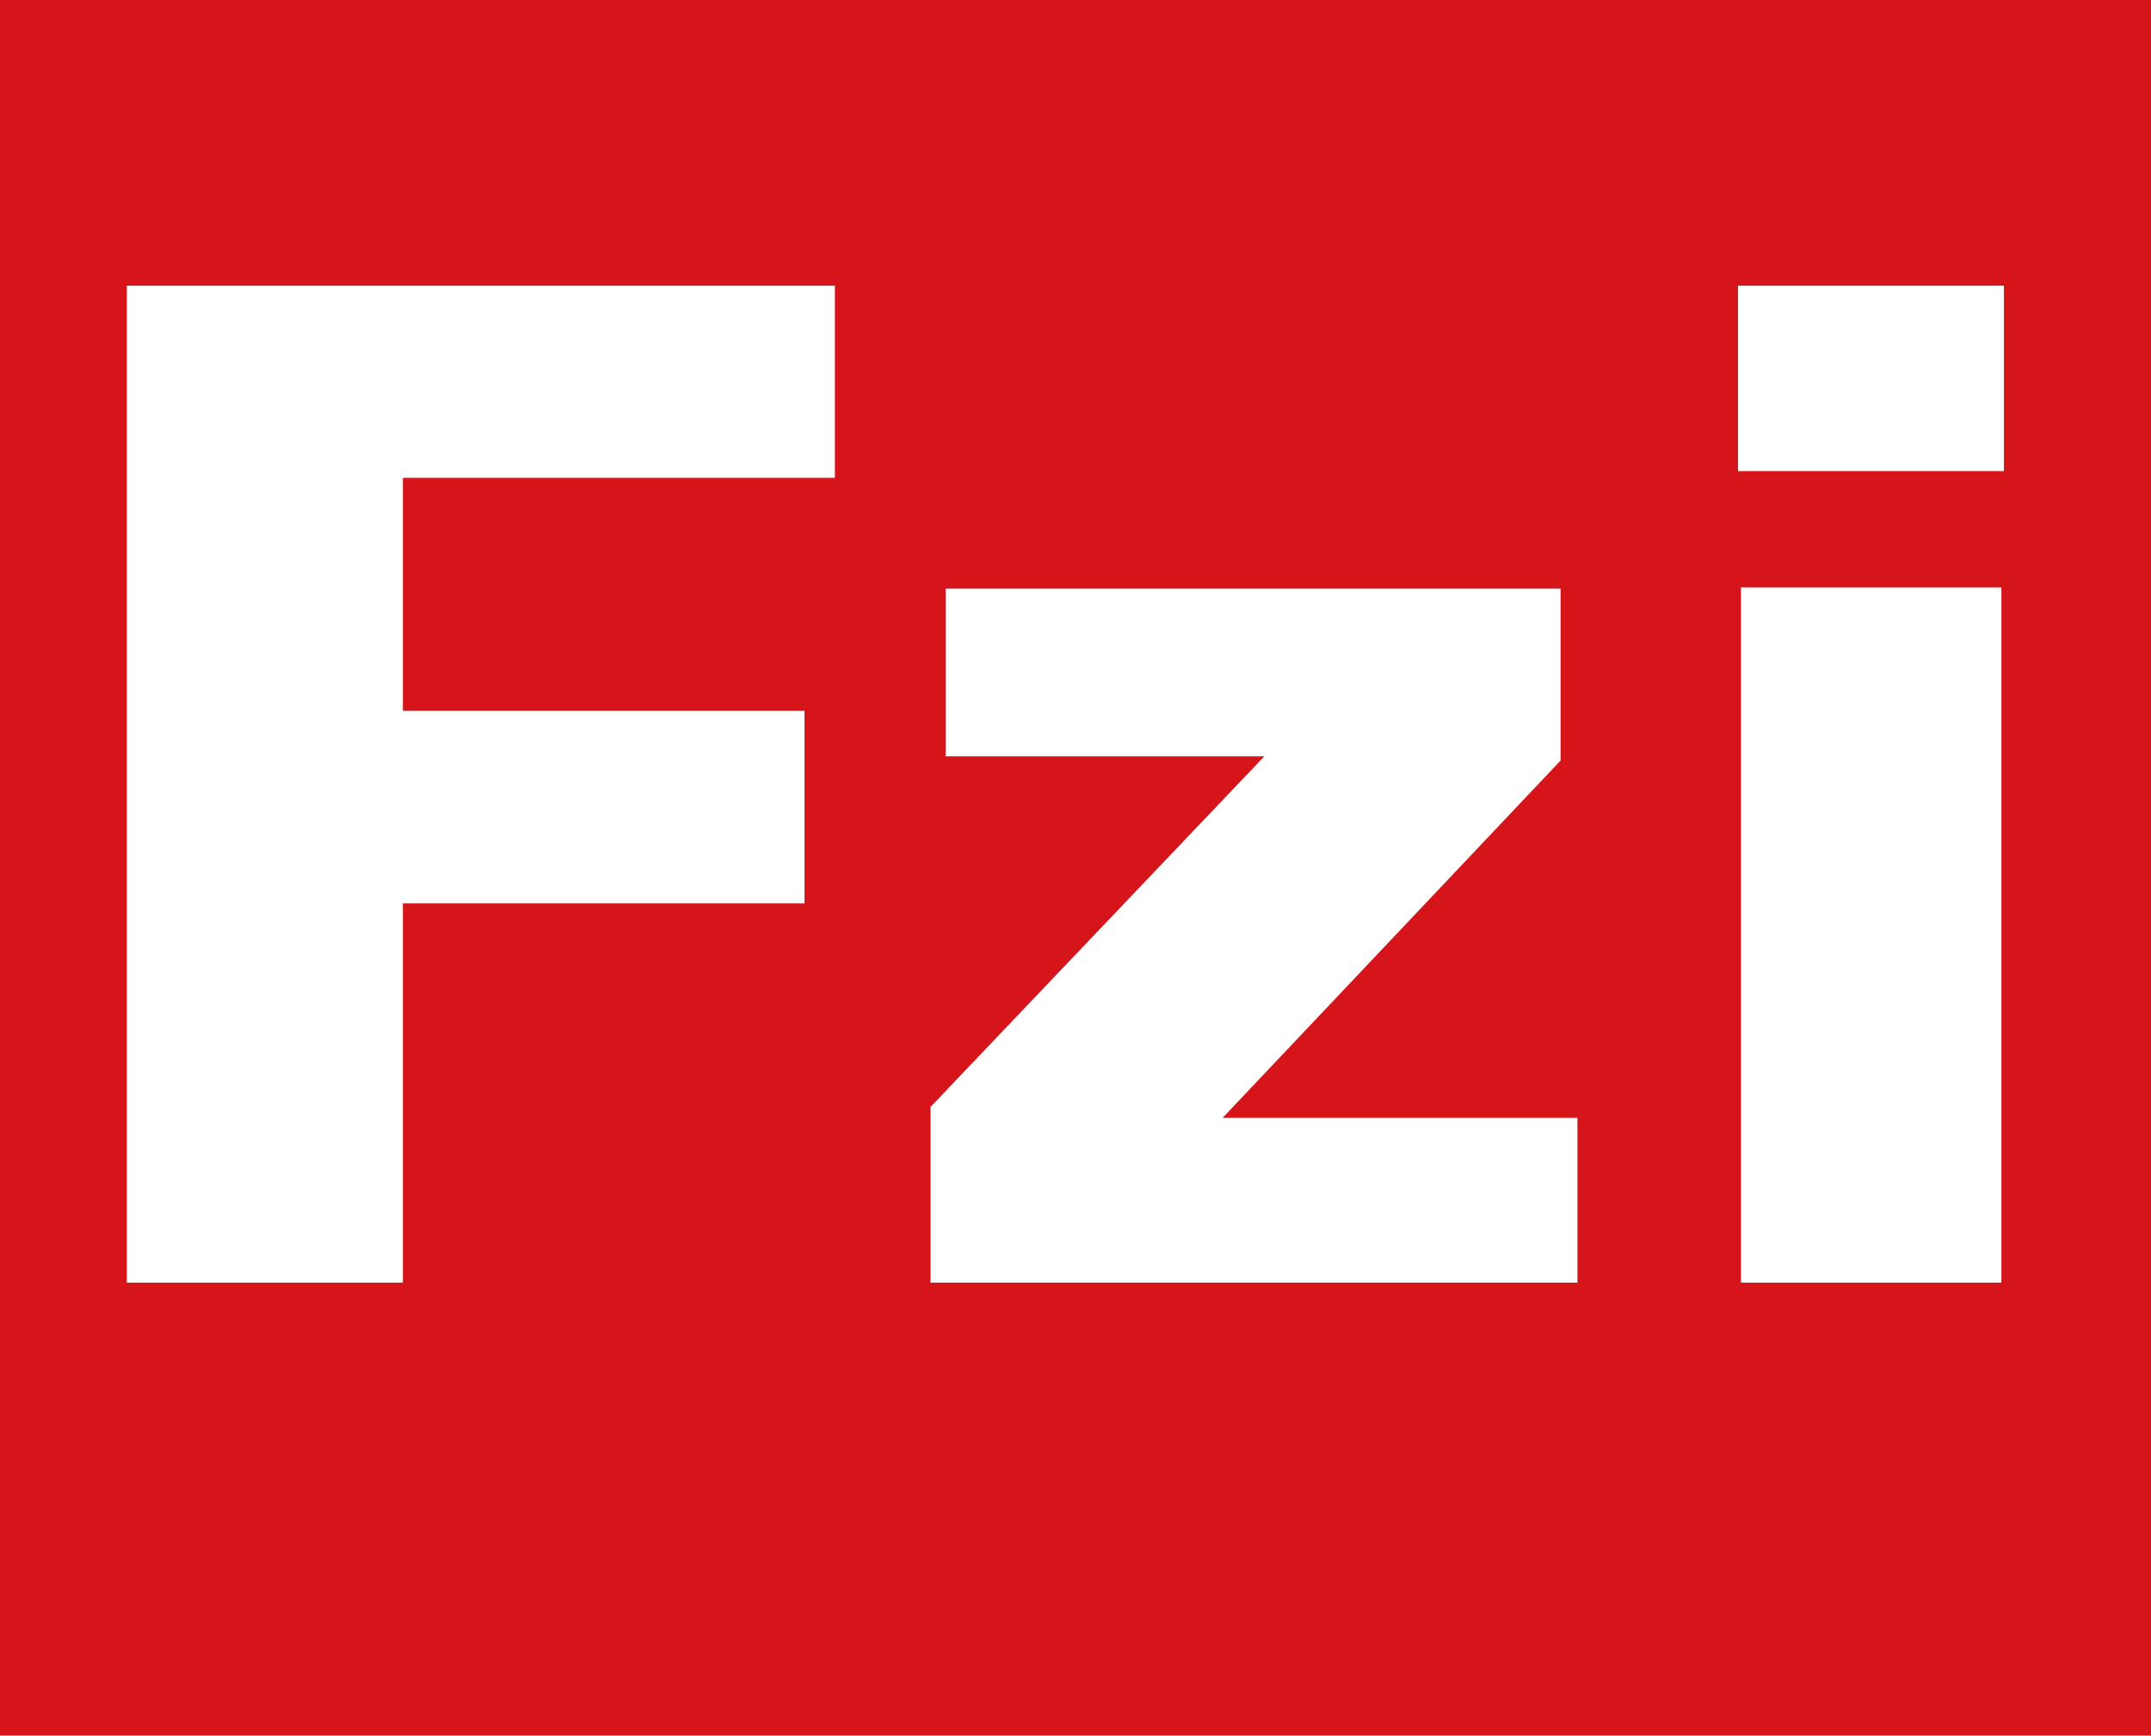 <?xml version="1.0" encoding="UTF-8"?><svg id="a" xmlns="http://www.w3.org/2000/svg" viewBox="0 0 51.04 41.19"><defs><style>.b{fill:#fff;}.c{fill:#d5151a;}</style></defs><rect class="c" width="51.04" height="41.19"/><polygon class="b" points="3.01 6.78 19.81 6.78 19.81 11.34 9.56 11.34 9.56 16.87 19.09 16.87 19.09 21.44 9.56 21.44 9.56 30.44 3.01 30.44 3.01 6.78"/><polygon class="b" points="22.08 26.27 30 17.95 22.44 17.95 22.44 13.97 37.03 13.97 37.03 18.05 29.01 26.53 37.43 26.53 37.43 30.44 22.08 30.44 22.08 26.27"/><path class="b" d="M41.24,6.78h6.31v4.4h-6.31V6.78Zm.07,7.16h6.18V30.44h-6.18V13.94Z"/></svg>
